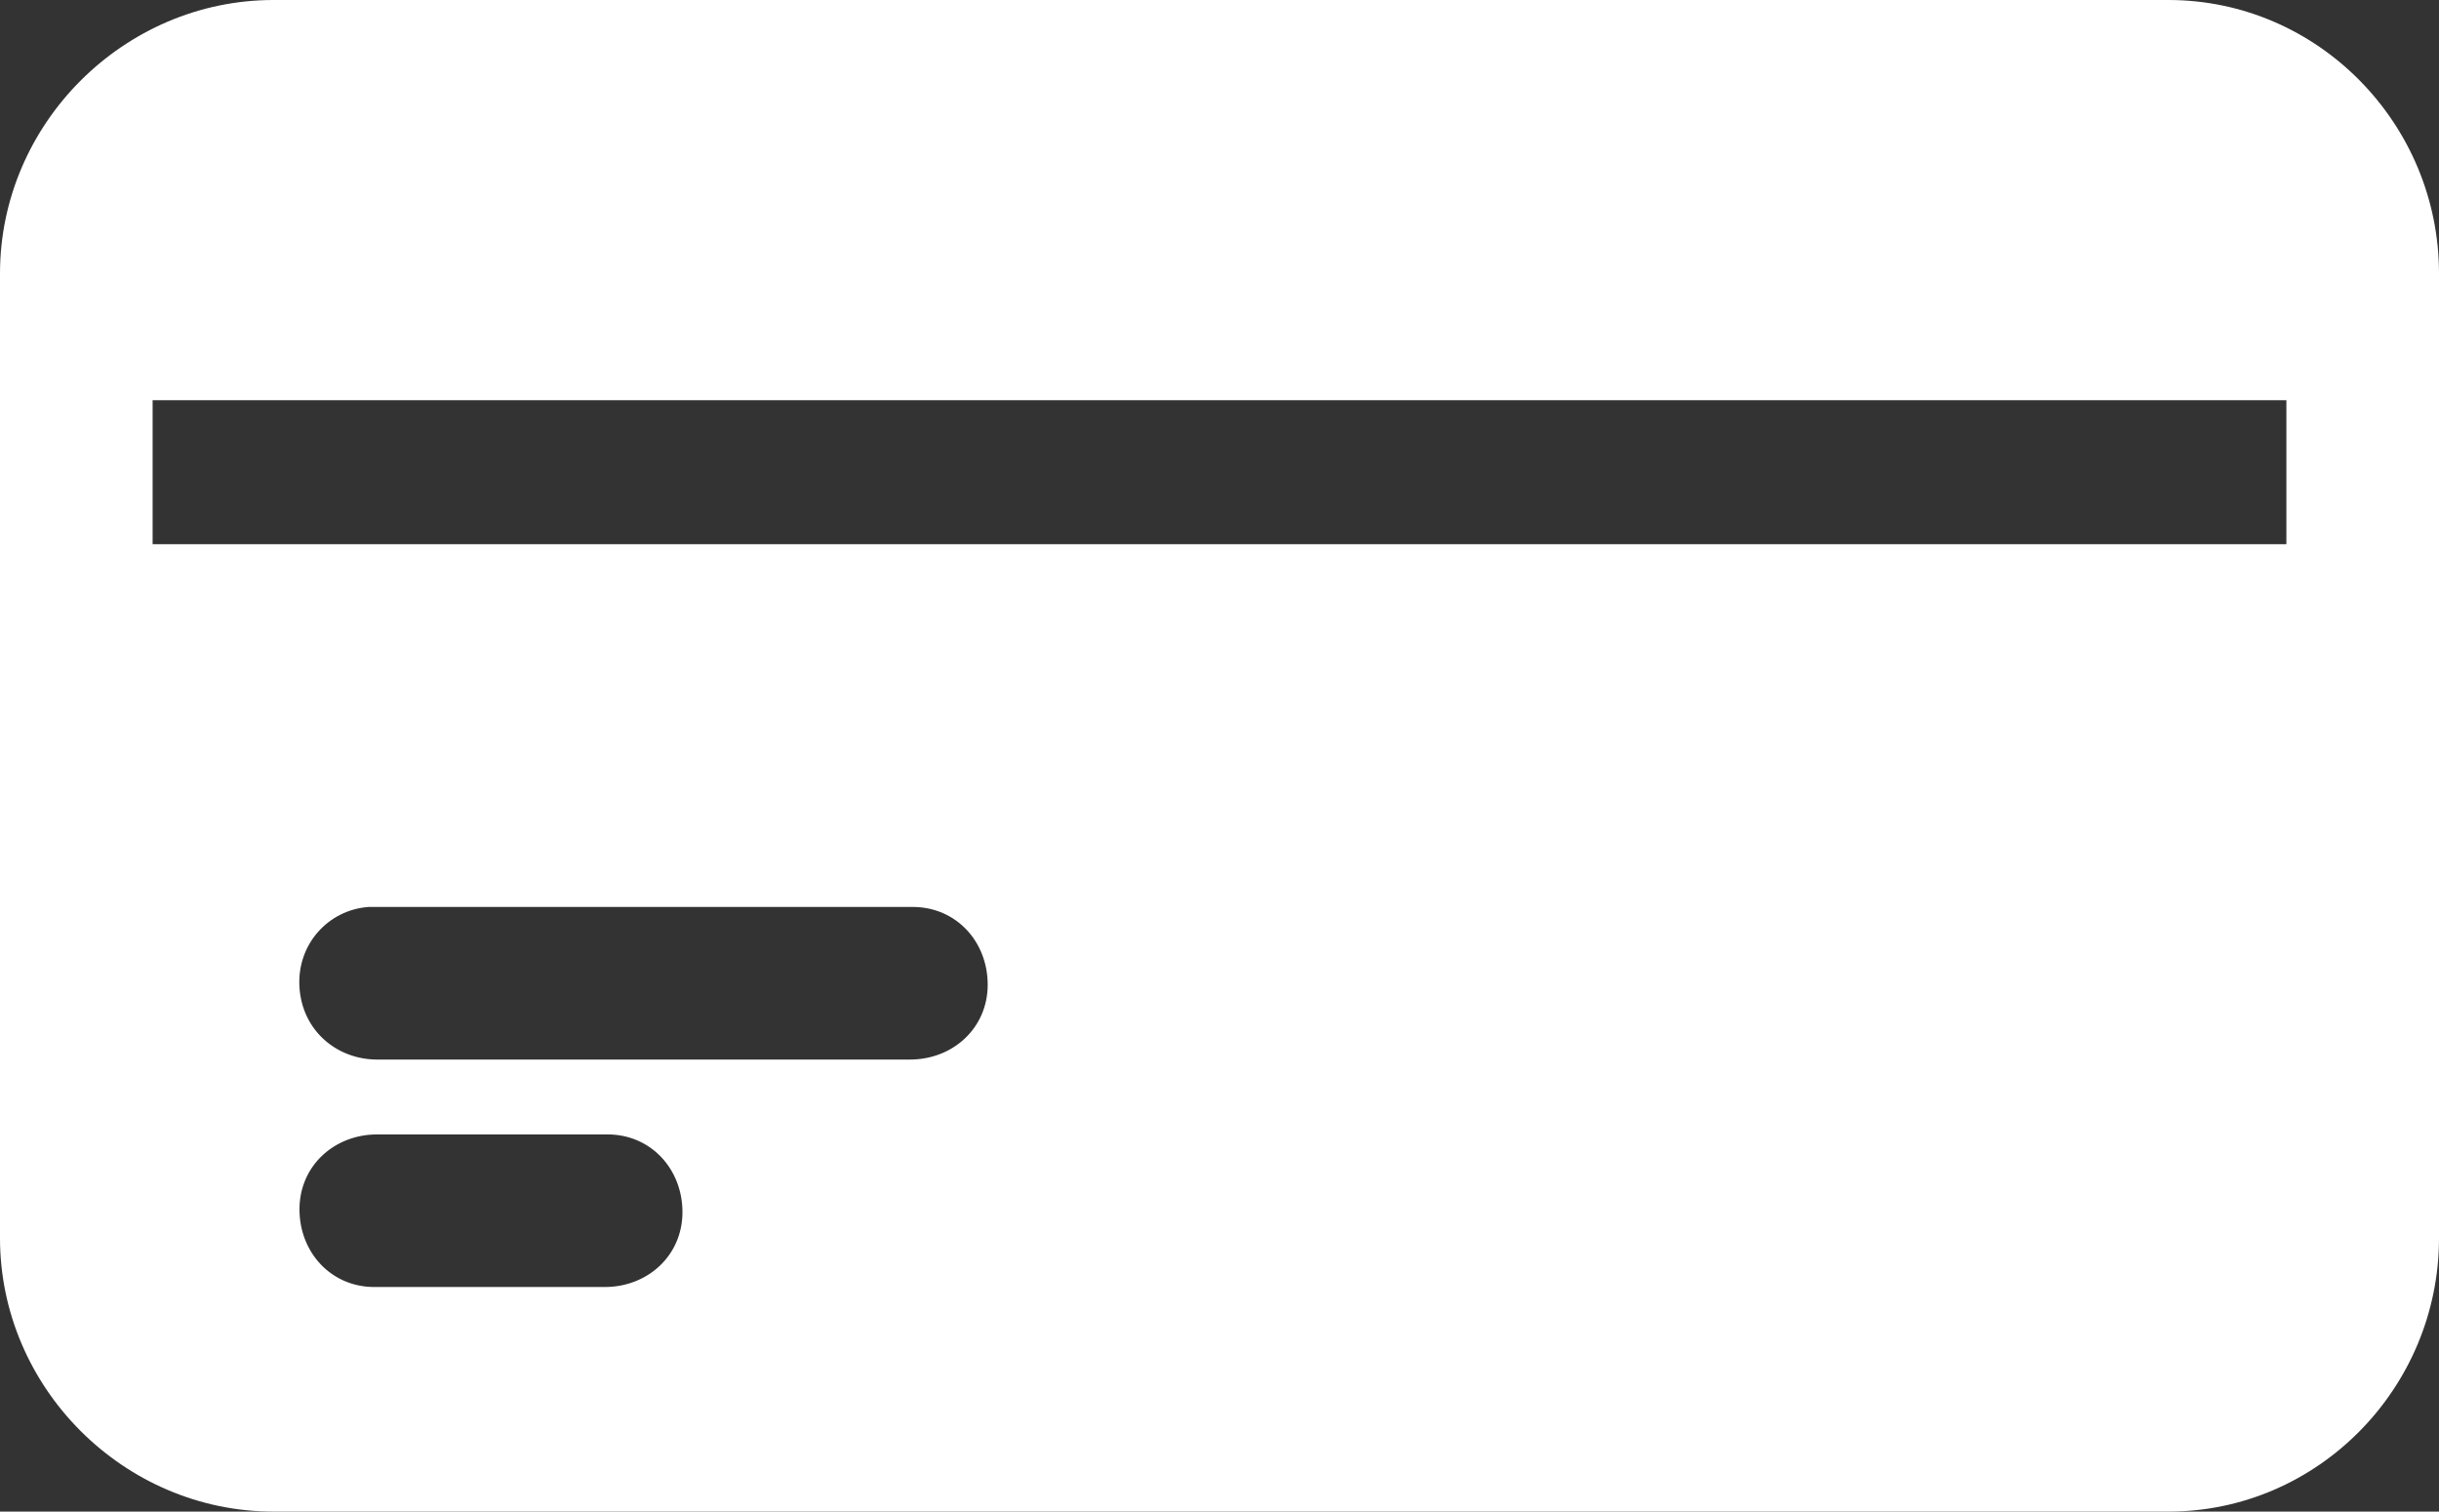 <?xml version="1.0" encoding="UTF-8"?>
<svg id="Calque_2" data-name="Calque 2" xmlns="http://www.w3.org/2000/svg" viewBox="0 0 8.47 5.25">
  <rect x="0" y="0" width="8.47" height="5.25" fill="#333333" stroke="none"/>
  <defs>
    <style>
      .cls-1 {
        fill: #fff;
        stroke-width: 0px;
      }
    </style>
  </defs>
  <g id="Layer_2" data-name="Layer 2">
    <g id="Layer_1-2" data-name="Layer 1-2">
      <path class="cls-1" d="m7.52,0H.95C.43,0,0,.43,0,.95v3.35c0,.52.43.95.95.95h6.58c.52,0,.94-.43.94-.95V.95c0-.52-.42-.95-.94-.95h0ZM2.1,4.47h-.8c-.15,0-.26-.12-.26-.27s.12-.26.27-.26h.8c.15,0,.26.12.26.27s-.12.26-.27.26Zm1.06-.79h-1.85c-.14,0-.26-.1-.27-.25s.1-.27.24-.28h1.89c.15,0,.26.12.26.27s-.12.26-.27.26Zm4.78-1.79H.53v-.5h7.41s0,.5,0,.5Z"/>
    </g>
  </g>
</svg>